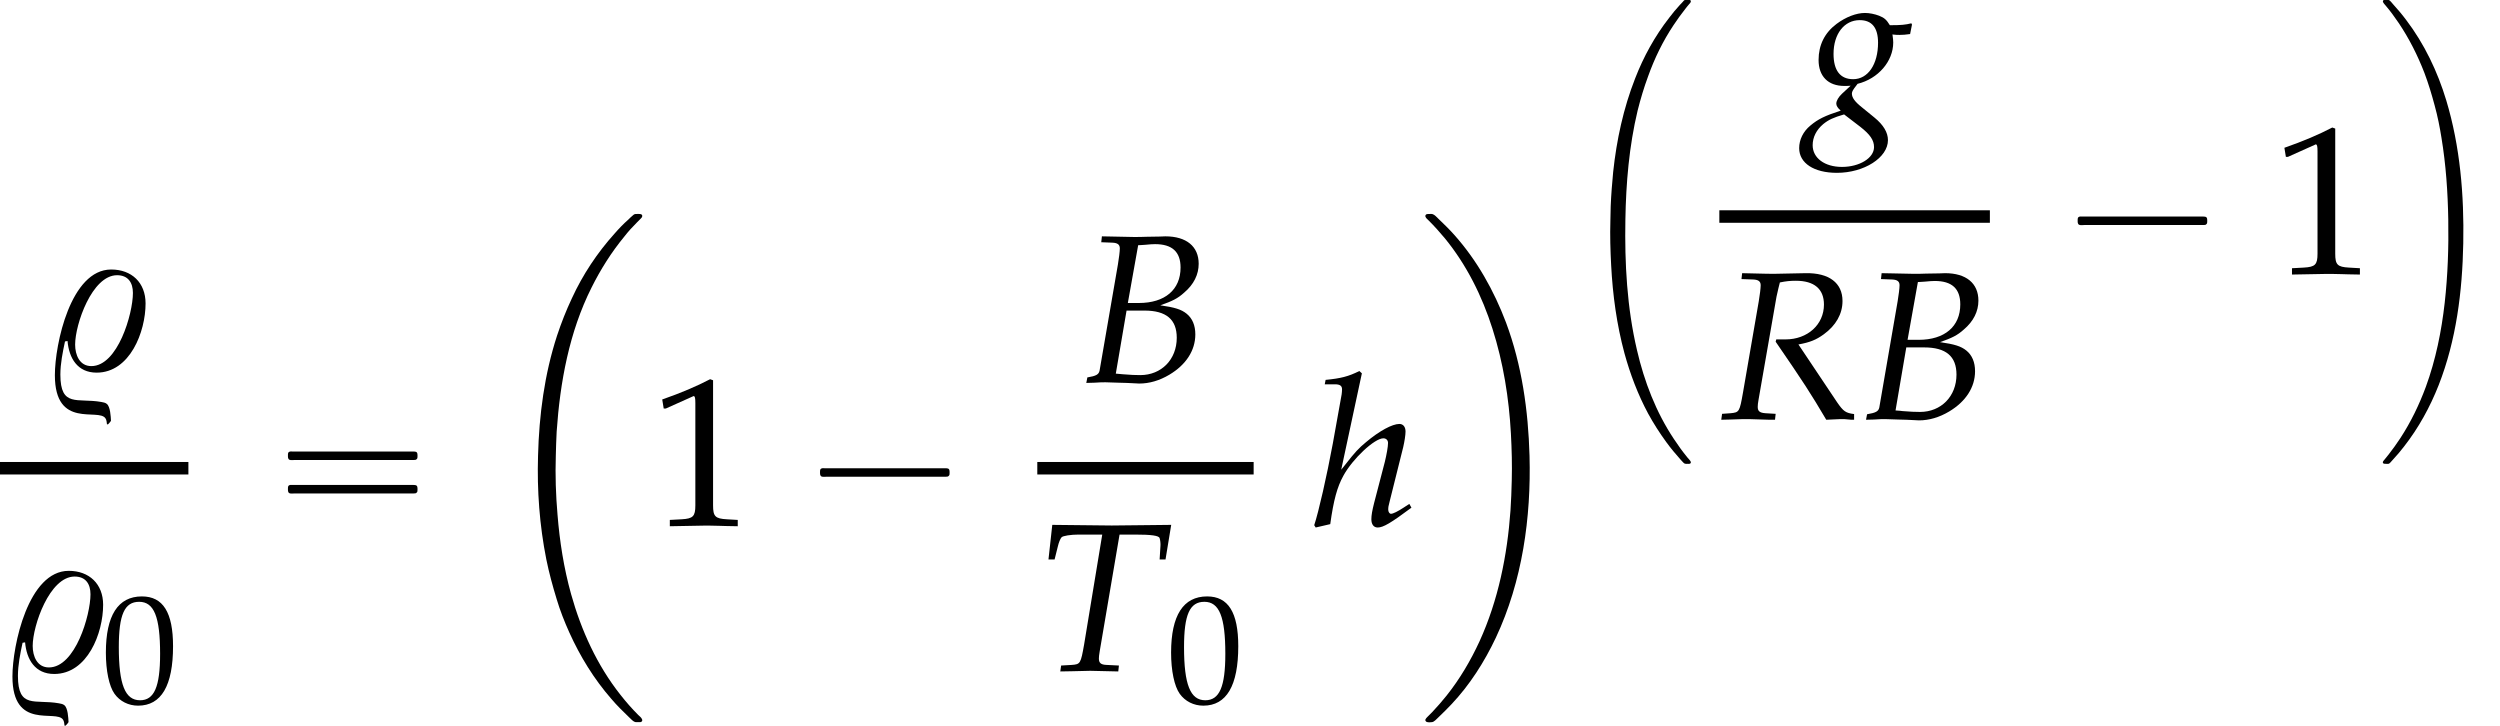 <?xml version='1.0' encoding='UTF-8'?>
<!-- This file was generated by dvisvgm 2.13.3 -->
<svg version='1.1' xmlns='http://www.w3.org/2000/svg' xmlns:xlink='http://www.w3.org/1999/xlink' width='128.837pt' height='37.395pt' viewBox='169.056 69.738 128.837 37.395'>
<defs>
<path id='g0-2' d='M5.3-.239C5.26-.223 5.236-.191 5.204-.167C5.157-.128 5.117-.088 5.069-.04C4.886 .12 4.71 .303 4.551 .486C3.897 1.211 3.347 2.04 2.941 2.925C2.726 3.379 2.542 3.85 2.383 4.328C1.905 5.794 1.706 7.325 1.666 8.855C1.626 10.162 1.722 11.469 1.977 12.752C2.08 13.262 2.216 13.756 2.367 14.251C2.495 14.681 2.662 15.103 2.845 15.51C3.252 16.41 3.77 17.255 4.423 18.004C4.639 18.26 4.878 18.491 5.117 18.722C5.173 18.77 5.236 18.849 5.308 18.873C5.348 18.889 5.404 18.881 5.444 18.881C5.475 18.881 5.515 18.889 5.547 18.873C5.587 18.857 5.603 18.809 5.579 18.77C5.555 18.706 5.483 18.658 5.436 18.61C5.197 18.371 4.981 18.124 4.774 17.861C3.889 16.745 3.292 15.43 2.909 14.059C2.638 13.087 2.479 12.075 2.399 11.07C2.335 10.329 2.311 9.588 2.335 8.847C2.343 8.544 2.351 8.249 2.367 7.946C2.495 6.089 2.837 4.2 3.682 2.519C4.025 1.833 4.431 1.188 4.918 .598C5.061 .414 5.22 .239 5.388 .072C5.436 .024 5.483-.024 5.531-.072C5.555-.096 5.587-.128 5.587-.159C5.611-.271 5.436-.247 5.372-.247C5.348-.247 5.324-.247 5.3-.239Z'/>
<path id='g0-3' d='M5.723-.239C5.683-.223 5.643-.175 5.619-.143C5.571-.096 5.523-.04 5.475 .008C5.276 .223 5.093 .446 4.918 .677C4.184 1.618 3.595 2.686 3.164 3.802C2.558 5.348 2.208 6.974 2.032 8.624C1.977 9.205 1.929 9.795 1.905 10.385C1.897 10.632 1.897 10.879 1.889 11.126C1.865 11.899 1.889 12.672 1.929 13.438C2.008 14.96 2.216 16.49 2.614 17.965C2.909 19.041 3.308 20.093 3.834 21.073C4.113 21.583 4.423 22.069 4.766 22.539C4.997 22.858 5.252 23.161 5.515 23.456C5.555 23.496 5.587 23.528 5.619 23.568C5.651 23.6 5.683 23.639 5.723 23.655C5.77 23.671 5.834 23.663 5.882 23.663C5.914 23.663 5.962 23.671 5.994 23.655C6.033 23.631 6.049 23.584 6.025 23.544C5.986 23.472 5.914 23.4 5.858 23.336C5.611 23.034 5.38 22.715 5.165 22.388C4.24 21.001 3.634 19.423 3.26 17.805C2.742 15.605 2.622 13.326 2.662 11.078C2.694 9.19 2.853 7.301 3.292 5.46C3.443 4.862 3.618 4.272 3.834 3.69C4.16 2.774 4.599 1.873 5.141 1.06C5.332 .773 5.531 .494 5.746 .223C5.81 .143 5.874 .056 5.946-.024C5.978-.064 6.025-.104 6.033-.151C6.041-.191 6.025-.231 5.986-.239C5.962-.247 5.93-.247 5.898-.247C5.842-.247 5.77-.255 5.723-.239Z'/>
<path id='g0-10' d='M.327-.239C.287-.223 .263-.175 .287-.135C.311-.08 .367-.04 .406 0C.622 .215 .821 .438 1.02 .677C1.833 1.674 2.415 2.845 2.805 4.073C3.212 5.348 3.427 6.687 3.499 8.018C3.531 8.608 3.547 9.198 3.531 9.787C3.523 10.162 3.507 10.544 3.483 10.919C3.363 12.601 3.021 14.298 2.319 15.837C1.985 16.562 1.578 17.255 1.076 17.885C.901 18.1 .725 18.307 .534 18.507C.478 18.562 .414 18.626 .359 18.682C.327 18.714 .295 18.746 .279 18.786C.271 18.825 .295 18.857 .327 18.873C.383 18.897 .478 18.889 .534 18.881C.622 18.865 .701 18.762 .765 18.706C.933 18.546 1.1 18.379 1.259 18.212C1.953 17.478 2.503 16.61 2.933 15.701C3.929 13.581 4.264 11.182 4.2 8.855C4.152 7.149 3.913 5.444 3.316 3.842C2.861 2.638 2.224 1.498 1.363 .534C1.172 .319 .964 .12 .757-.08C.701-.135 .63-.215 .558-.239C.518-.255 .462-.247 .422-.247C.391-.247 .359-.247 .327-.239Z'/>
<path id='g0-11' d='M.319-.239C.279-.223 .263-.175 .279-.135C.311-.064 .375 0 .422 .056C.662 .335 .877 .638 1.084 .94C1.626 1.745 2.064 2.614 2.415 3.523C2.622 4.073 2.79 4.631 2.941 5.197C3.092 5.746 3.204 6.304 3.292 6.862C3.523 8.257 3.618 9.668 3.642 11.078C3.666 12.505 3.618 13.94 3.459 15.358C3.292 16.833 2.997 18.299 2.487 19.694C2.144 20.619 1.714 21.511 1.172 22.34C.98 22.627 .781 22.914 .566 23.185C.502 23.265 .43 23.352 .367 23.432C.335 23.472 .287 23.52 .271 23.568C.263 23.607 .287 23.647 .327 23.655C.359 23.663 .399 23.663 .43 23.663C.47 23.663 .518 23.671 .558 23.663C.606 23.655 .638 23.615 .669 23.584C.709 23.536 .757 23.488 .797 23.44C.996 23.225 1.188 23.002 1.363 22.771C2.112 21.814 2.702 20.738 3.148 19.606C4.057 17.287 4.368 14.777 4.415 12.298S4.256 7.317 3.539 4.933C3.092 3.451 2.407 2.016 1.467 .781C1.259 .502 1.028 .231 .789-.032C.733-.096 .669-.183 .598-.231C.542-.263 .462-.247 .406-.247C.375-.247 .351-.247 .319-.239Z'/>
<path id='g7-48' d='M2.088-5.471C.858-5.471 .23-4.494 .23-2.573C.23-1.644 .397-.842 .675-.453S1.397 .159 1.89 .159C3.089 .159 3.692-.873 3.692-2.906C3.692-4.645 3.176-5.471 2.088-5.471ZM1.945-5.193C2.716-5.193 3.025-4.415 3.025-2.509C3.025-.818 2.724-.119 1.993-.119C1.223-.119 .897-.921 .897-2.859C.897-4.534 1.191-5.193 1.945-5.193Z'/>
<path id='g7-49' d='M.532-4.407H.611L1.636-4.867C1.644-4.875 1.652-4.875 1.66-4.875C1.707-4.875 1.723-4.804 1.723-4.613V-.762C1.723-.349 1.636-.262 1.207-.238L.762-.214V.024C1.985 0 1.985 0 2.072 0C2.176 0 2.35 0 2.62 .008C2.716 .016 2.994 .016 3.319 .024V-.214L2.906-.238C2.469-.262 2.39-.349 2.39-.762V-5.471L2.279-5.511C1.763-5.241 1.199-5.002 .476-4.748L.532-4.407Z'/>
<path id='g5-66' d='M1.054-7.217L1.63-7.195C1.891-7.184 2.011-7.097 2.011-6.901C2.011-6.749 1.967-6.401 1.913-6.075L.967-.598C.924-.402 .793-.326 .337-.25L.283 .033L.685 .022C.978 0 1.141 0 1.272 0C1.391 0 1.674 .011 1.956 .022L2.358 .033L2.576 .043C2.782 .054 2.924 .065 3.011 .065C3.532 .065 4.054-.087 4.565-.391C5.423-.902 5.902-1.641 5.902-2.467C5.902-2.934 5.749-3.293 5.456-3.532C5.173-3.76 4.847-3.858 4.097-3.967C4.717-4.184 4.989-4.315 5.325-4.619C5.825-5.043 6.075-5.554 6.075-6.108C6.075-6.999 5.445-7.521 4.358-7.521C4.336-7.521 4.228-7.521 4.065-7.51L3.38-7.499C3.25-7.488 2.858-7.488 2.728-7.488C2.521-7.488 2.185-7.499 1.652-7.51L1.087-7.521L1.054-7.217ZM2.358-3.695H3.282C4.402-3.695 4.945-3.239 4.945-2.293C4.945-1.174 4.152-.37 3.065-.37C2.848-.37 2.532-.38 2.174-.413C2.108-.424 1.978-.435 1.804-.446L2.358-3.695ZM2.956-7.064C3.076-7.064 3.097-7.075 3.326-7.086C3.554-7.108 3.695-7.119 3.826-7.119C4.706-7.119 5.141-6.727 5.141-5.912C5.141-4.771 4.336-4.086 2.989-4.086H2.424L2.956-7.064Z'/>
<path id='g5-82' d='M1.141-7.217L1.75-7.195C2.011-7.184 2.13-7.097 2.13-6.901C2.13-6.749 2.087-6.401 2.032-6.075L1.217-1.359C1.043-.37 1.022-.348 .587-.304L.141-.272L.098 .033L.554 .022C1.065 0 1.272 0 1.532 0L2.587 .033H2.869L2.902-.272L2.369-.304C2.076-.326 1.978-.413 1.978-.63C1.978-.728 1.989-.826 2.022-1.011L2.945-6.304C2.945-6.325 3-6.543 3.043-6.738C3.065-6.825 3.087-6.901 3.119-7.043C3.434-7.108 3.652-7.13 3.945-7.13C4.891-7.13 5.391-6.706 5.391-5.902C5.391-4.869 4.543-4.108 3.413-4.108H2.934L2.902-3.989C4.358-1.869 4.695-1.348 5.51 .033L6.228 0H6.315H6.434C6.445 0 6.597 .011 6.804 .033H6.945V-.261C6.51-.315 6.391-.402 6.075-.859L4.076-3.847C4.673-3.956 4.989-4.086 5.38-4.369C6.01-4.826 6.347-5.423 6.347-6.086C6.347-7.021 5.652-7.543 4.445-7.521L2.815-7.488C2.652-7.488 2.456-7.488 1.174-7.521L1.141-7.217Z'/>
<path id='g5-84' d='M4.239-7.021H5.032C5.88-7.021 6.271-6.967 6.304-6.836C6.336-6.749 6.358-6.543 6.347-6.434L6.304-5.738H6.608L6.901-7.521L5.912-7.51C4.956-7.499 4.217-7.488 3.837-7.488C3.434-7.488 2.739-7.499 1.804-7.51L.772-7.521L.576-5.738H.891L1.054-6.391C1.109-6.63 1.185-6.804 1.25-6.88S1.728-7.021 2.13-7.021H3.347L2.413-1.359C2.239-.37 2.217-.337 1.782-.304L1.228-.272L1.185 .033L1.804 .022C2.239 .011 2.554 0 2.728 0C2.934 0 3.271 .011 3.695 .022L4.173 .033L4.206-.272L3.565-.304C3.282-.315 3.174-.402 3.174-.63C3.174-.728 3.184-.804 3.217-1.011L4.239-7.021Z'/>
<path id='g5-103' d='M4.402-4.13C4.586-4.108 4.673-4.108 4.771-4.108C4.956-4.108 5.065-4.119 5.315-4.152L5.412-4.641L5.38-4.706C5.076-4.63 4.858-4.608 4.271-4.608C4.097-4.891 3.989-4.989 3.717-5.097C3.489-5.184 3.217-5.239 2.989-5.239C2.543-5.239 2-5.032 1.522-4.673C.913-4.217 .598-3.587 .598-2.815C.598-1.978 1.087-1.478 1.924-1.478C2.011-1.478 2.13-1.478 2.25-1.489L1.804-1.076C1.63-.913 1.511-.717 1.511-.565C1.511-.456 1.587-.337 1.739-.206C.913 .065 .576 .228 .174 .565C-.196 .869-.402 1.293-.402 1.728C-.402 2.5 .359 3 1.543 3C2.945 3 4.173 2.217 4.173 1.315C4.173 .924 3.945 .533 3.478 .152L2.826-.38C2.456-.674 2.315-.88 2.315-1.087C2.315-1.185 2.38-1.293 2.543-1.5C2.576-1.543 2.587-1.554 2.608-1.587C3.673-1.848 4.445-2.75 4.445-3.717C4.445-3.815 4.434-3.913 4.413-4.076L4.402-4.13ZM2.75 .63C3.25 1.022 3.456 1.315 3.456 1.674C3.456 2.239 2.706 2.695 1.804 2.695C.913 2.695 .293 2.239 .293 1.576C.293 1.163 .489 .783 .837 .489C1.119 .261 1.359 .152 1.913-.011L2.75 .63ZM2.717-4.869C3.347-4.869 3.663-4.478 3.663-3.706C3.663-2.587 3.141-1.826 2.38-1.826C1.717-1.826 1.369-2.271 1.369-3.13C1.369-4.163 1.924-4.869 2.717-4.869Z'/>
<path id='g5-104' d='M2.565-7.847L2.435-7.966C1.869-7.684 1.478-7.586 .696-7.51L.652-7.282H1.174C1.435-7.282 1.543-7.206 1.543-7.021C1.543-6.934 1.532-6.836 1.522-6.76L1.065-4.217C.761-2.576 .337-.706 .109-.022L.185 .098L.935-.076C1.109-1.326 1.293-1.989 1.609-2.565C2.087-3.445 3.217-4.499 3.673-4.499C3.815-4.499 3.913-4.402 3.913-4.26C3.913-4.065 3.837-3.652 3.75-3.293L3.195-1.163C3.097-.772 3.054-.533 3.054-.326C3.054-.065 3.174 .098 3.38 .098C3.663 .098 4.054-.13 5.119-.924L5.01-1.119L4.728-.935C4.413-.728 4.173-.609 4.065-.609C3.989-.609 3.923-.706 3.923-.826C3.923-.935 3.934-1.022 4-1.261L4.695-4.043C4.76-4.326 4.815-4.663 4.815-4.847C4.815-5.086 4.695-5.239 4.499-5.239C4.13-5.239 3.467-4.88 2.782-4.304C2.402-3.989 2.217-3.793 1.717-3.152L1.5-2.88L2.565-7.847Z'/>
<path id='g4-37' d='M5.315-3.402C5.315-4.478 4.597-5.152 3.543-5.152C1.456-5.152 .641-1.304 .641 .293C.641 3.097 2.902 1.967 3.25 2.521C3.304 2.598 3.315 2.728 3.326 2.826H3.38C3.413 2.793 3.51 2.695 3.532 2.641C3.521 2.435 3.5 1.913 3.315 1.772C3.239 1.706 3.13 1.695 3.032 1.674C1.804 1.456 .924 1.978 .924 .261C.924-.293 1.043-.891 1.163-1.445L1.293-1.467C1.369-.587 1.804 .163 2.793 .163C4.51 .163 5.315-1.945 5.315-3.402ZM4.663-3.945C4.663-2.869 3.88-.174 2.521-.174C1.913-.174 1.685-.75 1.685-1.282C1.685-2.326 2.554-4.858 3.847-4.858C4.413-4.858 4.663-4.478 4.663-3.945Z'/>
<path id='g2-1' d='M.982-2.945C.949-2.935 .927-2.913 .916-2.88S.905-2.804 .905-2.771C.905-2.684 .895-2.575 .982-2.531C1.058-2.498 1.178-2.52 1.265-2.52H1.909H5.978H7.135H7.396C7.451-2.52 7.505-2.52 7.538-2.564C7.582-2.596 7.582-2.651 7.582-2.705C7.582-2.793 7.593-2.924 7.484-2.945C7.44-2.956 7.385-2.956 7.342-2.956H7.08H6.24H2.509H1.44H1.145C1.091-2.956 1.036-2.967 .982-2.945Z'/>
<path id='g2-16' d='M.982-3.807C.949-3.796 .927-3.775 .916-3.742S.905-3.665 .905-3.633C.905-3.545 .895-3.436 .982-3.393C1.058-3.36 1.178-3.382 1.265-3.382H1.909H5.978H7.124C7.211-3.382 7.309-3.382 7.396-3.382C7.451-3.382 7.505-3.382 7.538-3.425C7.582-3.458 7.582-3.513 7.582-3.567C7.582-3.655 7.593-3.785 7.484-3.807C7.44-3.818 7.385-3.818 7.342-3.818H7.08H6.24H2.509H1.44H1.145C1.091-3.818 1.036-3.829 .982-3.807ZM.982-2.084C.949-2.073 .927-2.051 .916-2.018S.905-1.942 .905-1.909C.905-1.822 .895-1.713 .982-1.669C1.058-1.636 1.178-1.658 1.265-1.658H1.909H5.978H7.135H7.396C7.451-1.658 7.505-1.658 7.538-1.702C7.582-1.735 7.582-1.789 7.582-1.844C7.582-1.931 7.593-2.062 7.484-2.084C7.44-2.095 7.385-2.095 7.342-2.095H7.08H6.24H2.509H1.44H1.145C1.091-2.095 1.036-2.105 .982-2.084Z'/>
<use id='g10-49' xlink:href='#g7-49' transform='scale(1.369)'/>
<use id='g1-2' xlink:href='#g0-2' transform='scale(1.369)'/>
<use id='g1-10' xlink:href='#g0-10' transform='scale(1.369)'/>
</defs>
<g id='page1'>
<use x='171.243' y='88.779' xlink:href='#g4-37'/>
<rect x='169.056' y='93.546' height='.644' width='9.709'/>
<use x='169.056' y='104.308' xlink:href='#g4-37'/>
<use x='174.282' y='105.945' xlink:href='#g7-48'/>
<use x='182.99' y='96.825' xlink:href='#g2-16'/>
<use x='194.503' y='81.104' xlink:href='#g1-2'/>
<use x='202.532' y='96.825' xlink:href='#g10-49'/>
<use x='210.411' y='96.825' xlink:href='#g2-1'/>
<use x='224.755' y='89.439' xlink:href='#g5-66'/>
<rect x='222.513' y='93.546' height='.644' width='11.149'/>
<use x='222.513' y='104.308' xlink:href='#g5-84'/>
<use x='229.178' y='105.945' xlink:href='#g7-48'/>
<use x='236.675' y='96.825' xlink:href='#g5-104'/>
<use x='242.13' y='81.104' xlink:href='#g1-10'/>
<use x='250.158' y='69.978' xlink:href='#g0-3'/>
<use x='262.178' y='75.645' xlink:href='#g5-103'/>
<rect x='257.662' y='80.575' height='.644' width='13.942'/>
<use x='257.662' y='91.337' xlink:href='#g5-82'/>
<use x='264.938' y='91.337' xlink:href='#g5-66'/>
<use x='275.223' y='83.854' xlink:href='#g2-1'/>
<use x='286.13' y='83.854' xlink:href='#g10-49'/>
<use x='291.585' y='69.978' xlink:href='#g0-11'/>
</g>
</svg><!--Rendered by QuickLaTeX.com-->
